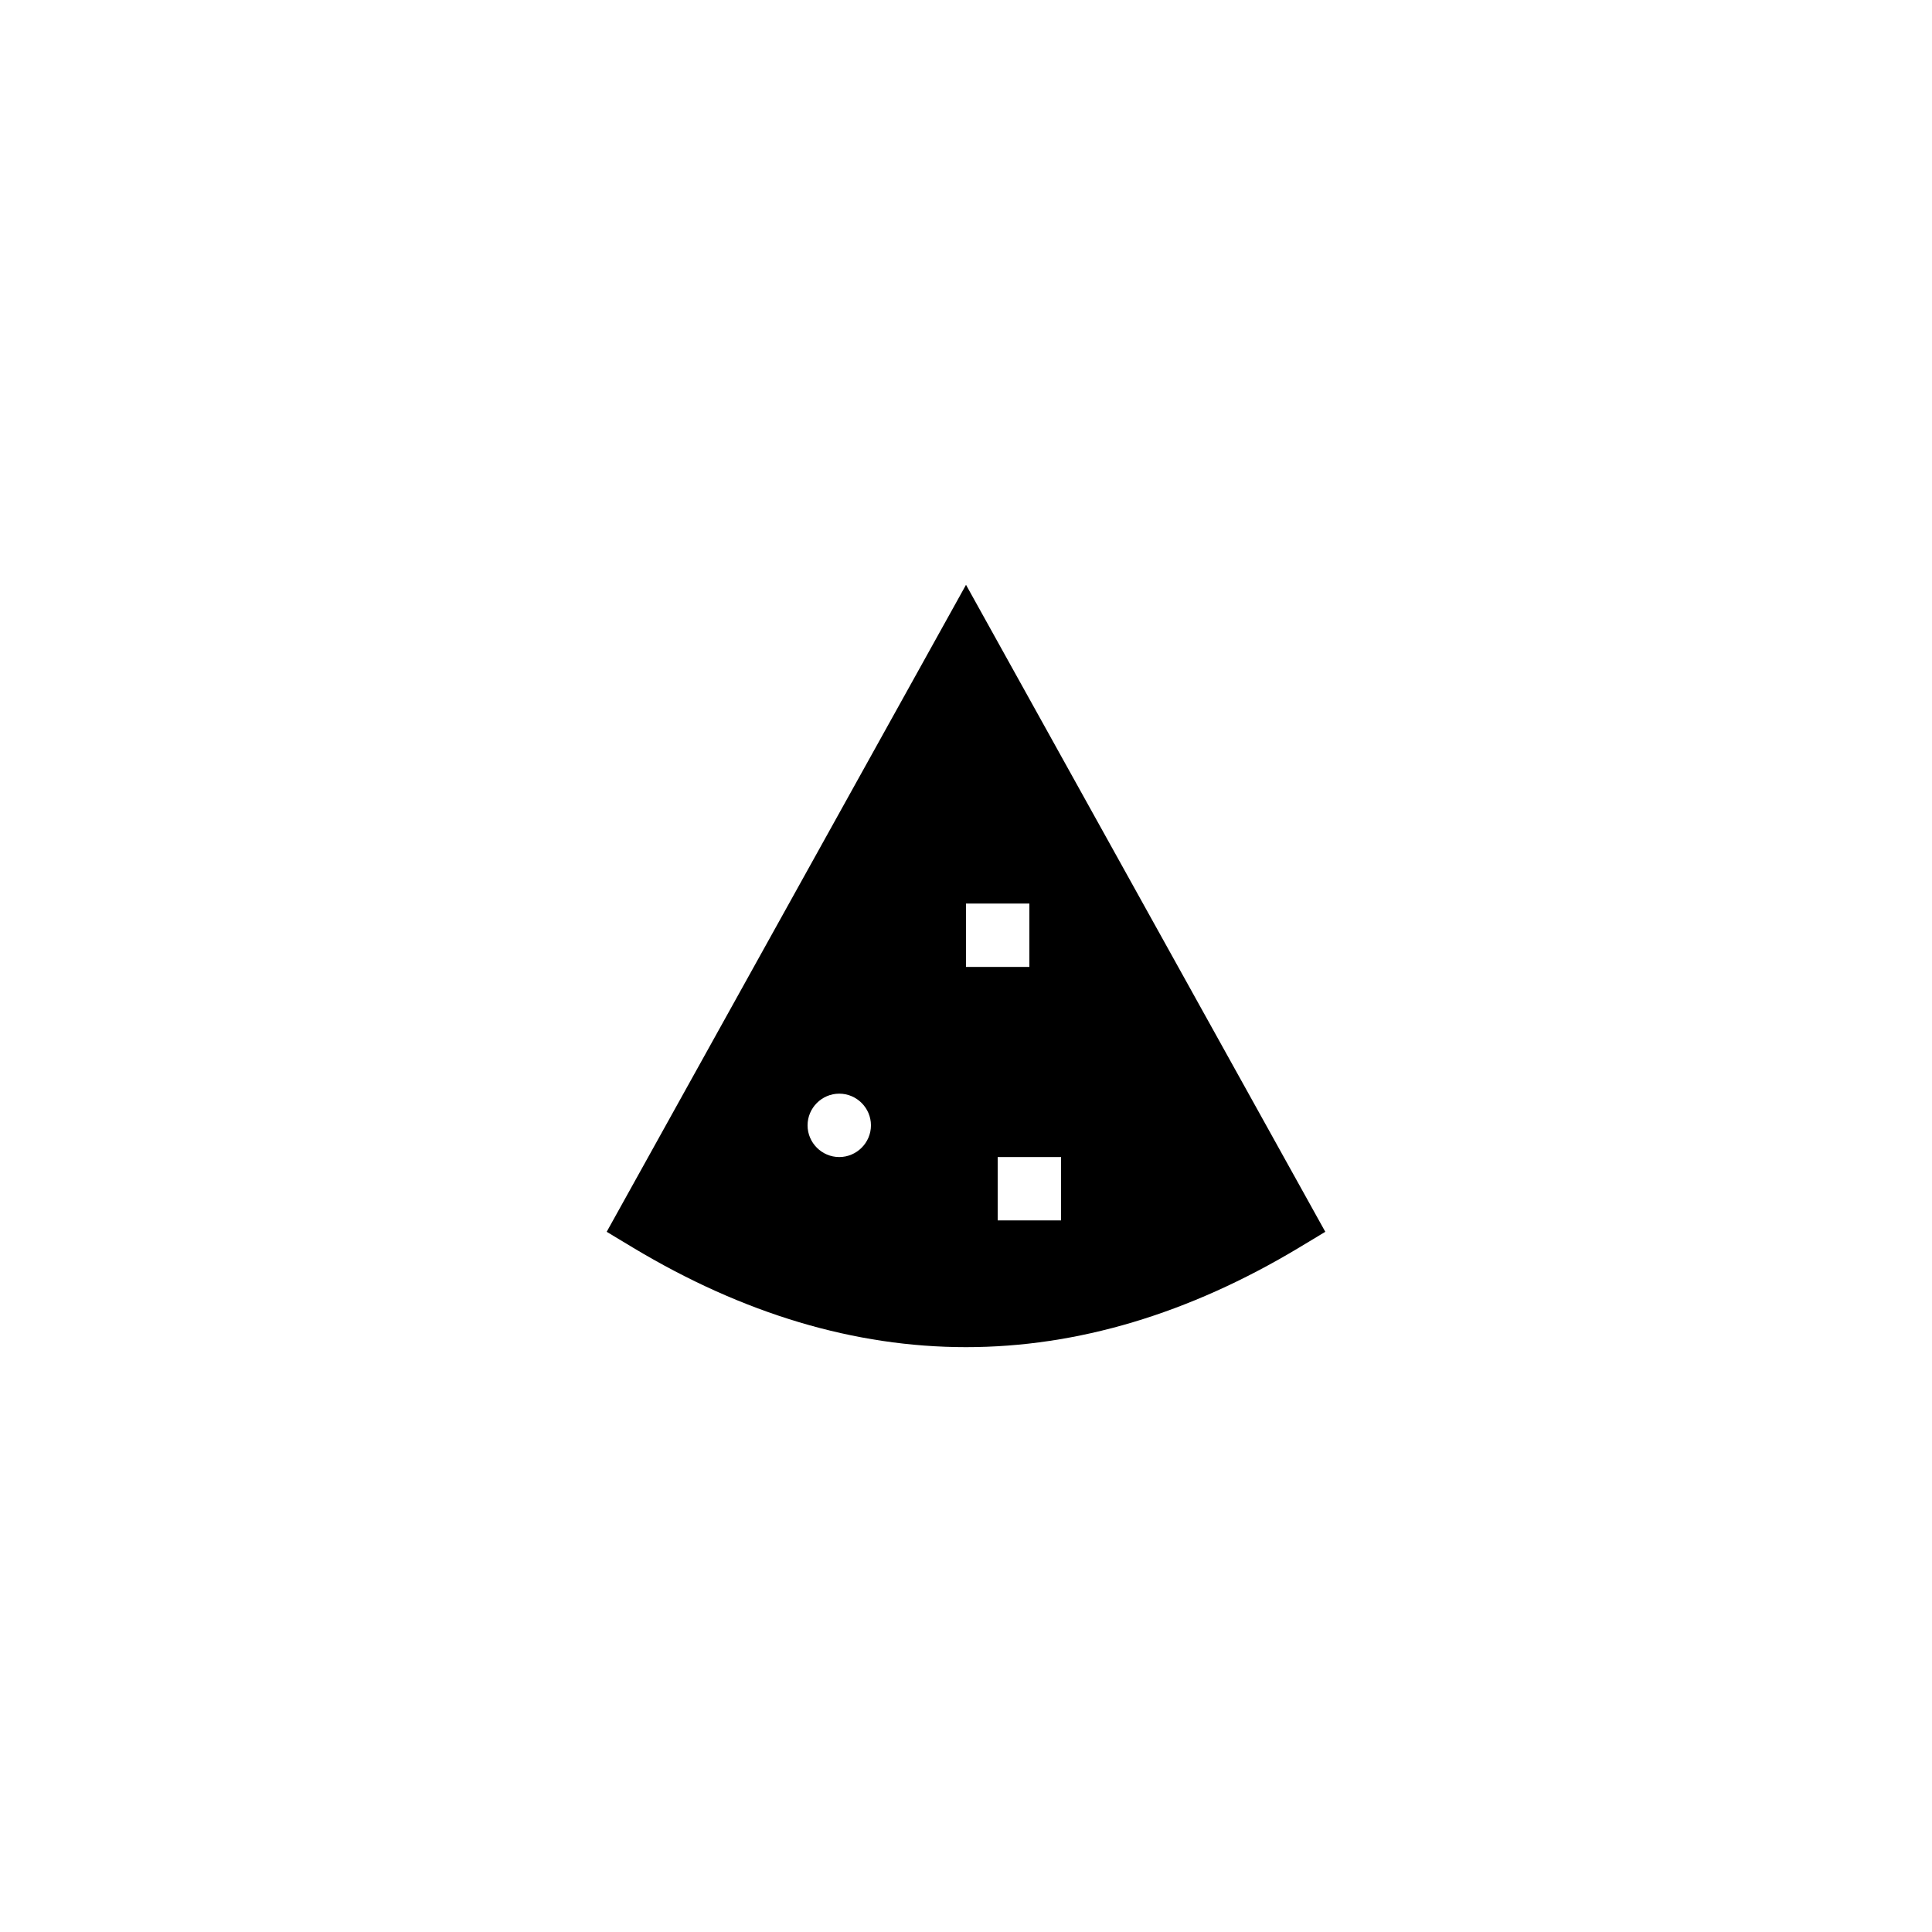 <?xml version="1.0" encoding="UTF-8"?>
<!-- Uploaded to: ICON Repo, www.svgrepo.com, Generator: ICON Repo Mixer Tools -->
<svg fill="#000000" width="800px" height="800px" version="1.1" viewBox="144 144 512 512" xmlns="http://www.w3.org/2000/svg">
 <path d="m311.75 474.64c29.223 17.551 58.777 26.367 88.25 26.367s59.031-8.816 88.25-26.367l6.969-4.199-95.215-171.46-95.223 171.46zm113.44-7.219h-16.793v-16.793h16.793zm-25.188-83.969h16.793v16.793h-16.793zm-33.59 50.379c4.617 0 8.398 3.777 8.398 8.398 0 4.617-3.777 8.398-8.398 8.398-4.617 0-8.398-3.777-8.398-8.398 0.004-4.617 3.781-8.398 8.398-8.398z"/>
</svg>